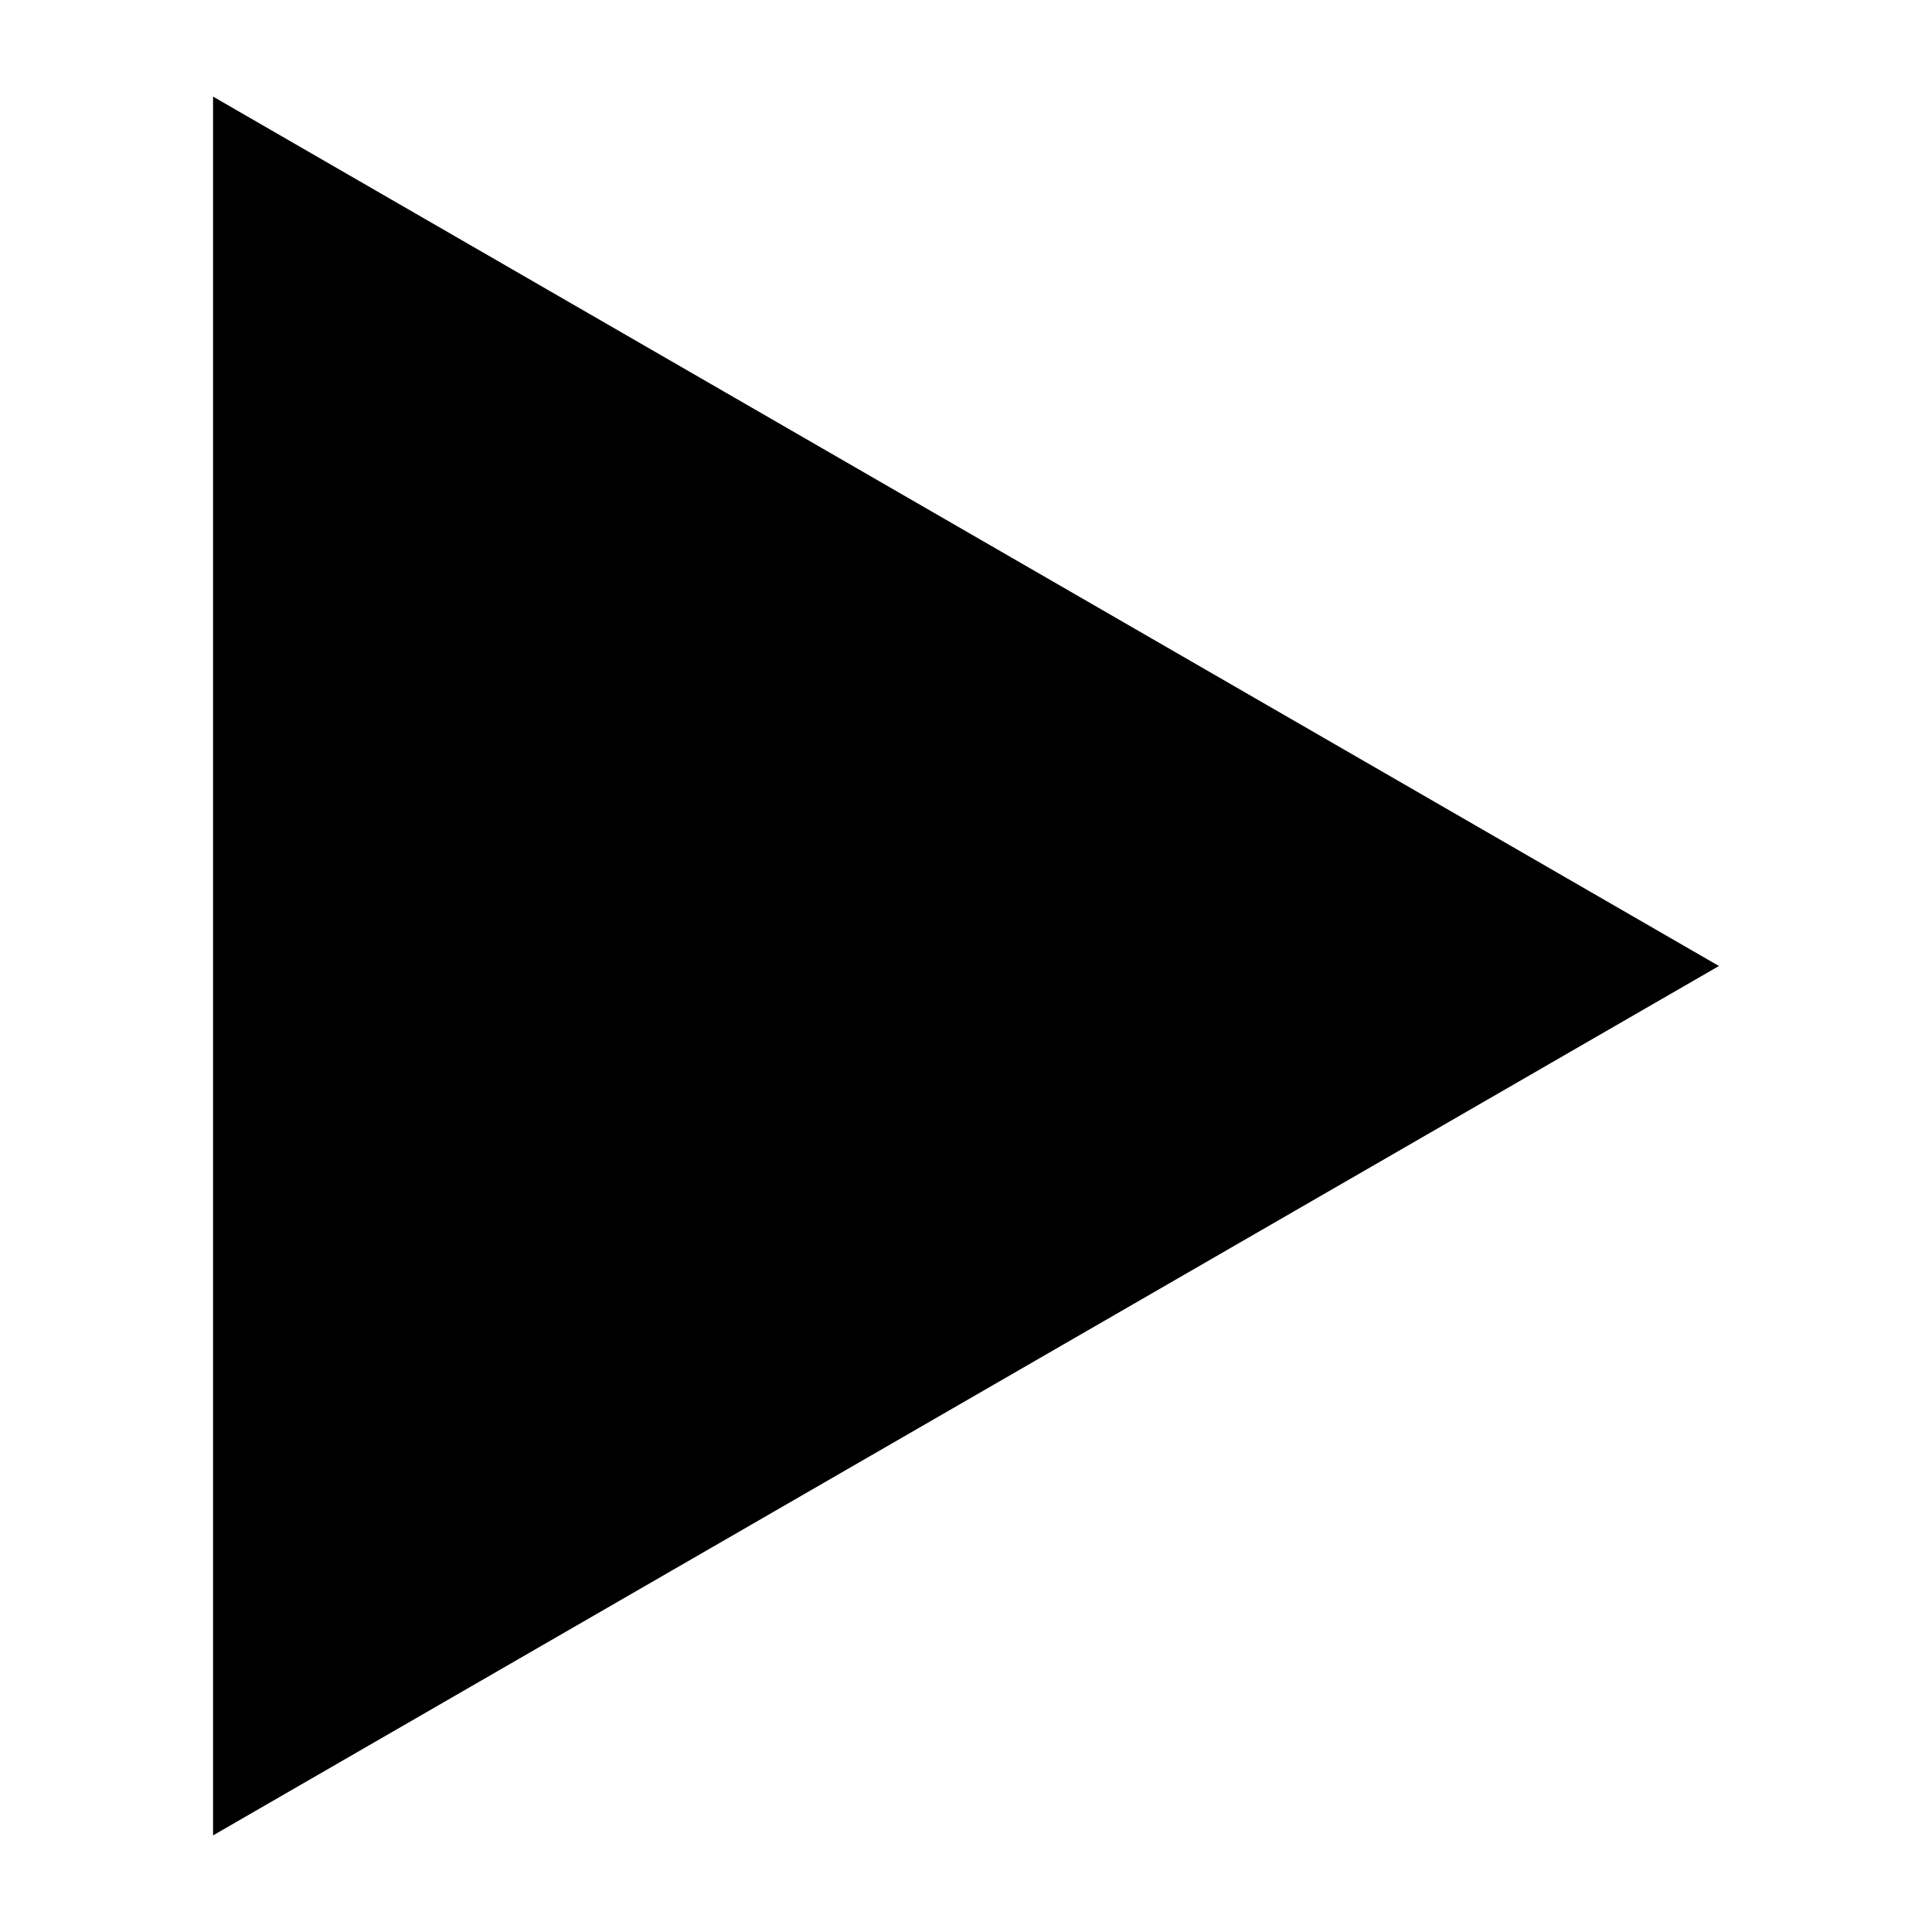 <svg xmlns="http://www.w3.org/2000/svg" xmlns:xlink="http://www.w3.org/1999/xlink" version="1.1" x="0px" y="0px" viewBox="0 0 100 100" enable-background="new 0 0 100 100" xml:space="preserve" width="100px" height="100px" aria-hidden="true" style="fill:url(#CerosGradient_id2692d885f);"><defs><linearGradient class="cerosgradient" data-cerosgradient="true" id="CerosGradient_id2692d885f" gradientUnits="userSpaceOnUse" x1="50%" y1="100%" x2="50%" y2="0%"><stop offset="0%" stop-color="#000000"/><stop offset="100%" stop-color="#000000"/></linearGradient><linearGradient/></defs><polygon points="88.972,50 50,72.5 11.028,95 11.028,50 11.028,5 50,27.5 " style="fill:url(#CerosGradient_id2692d885f);"/></svg>